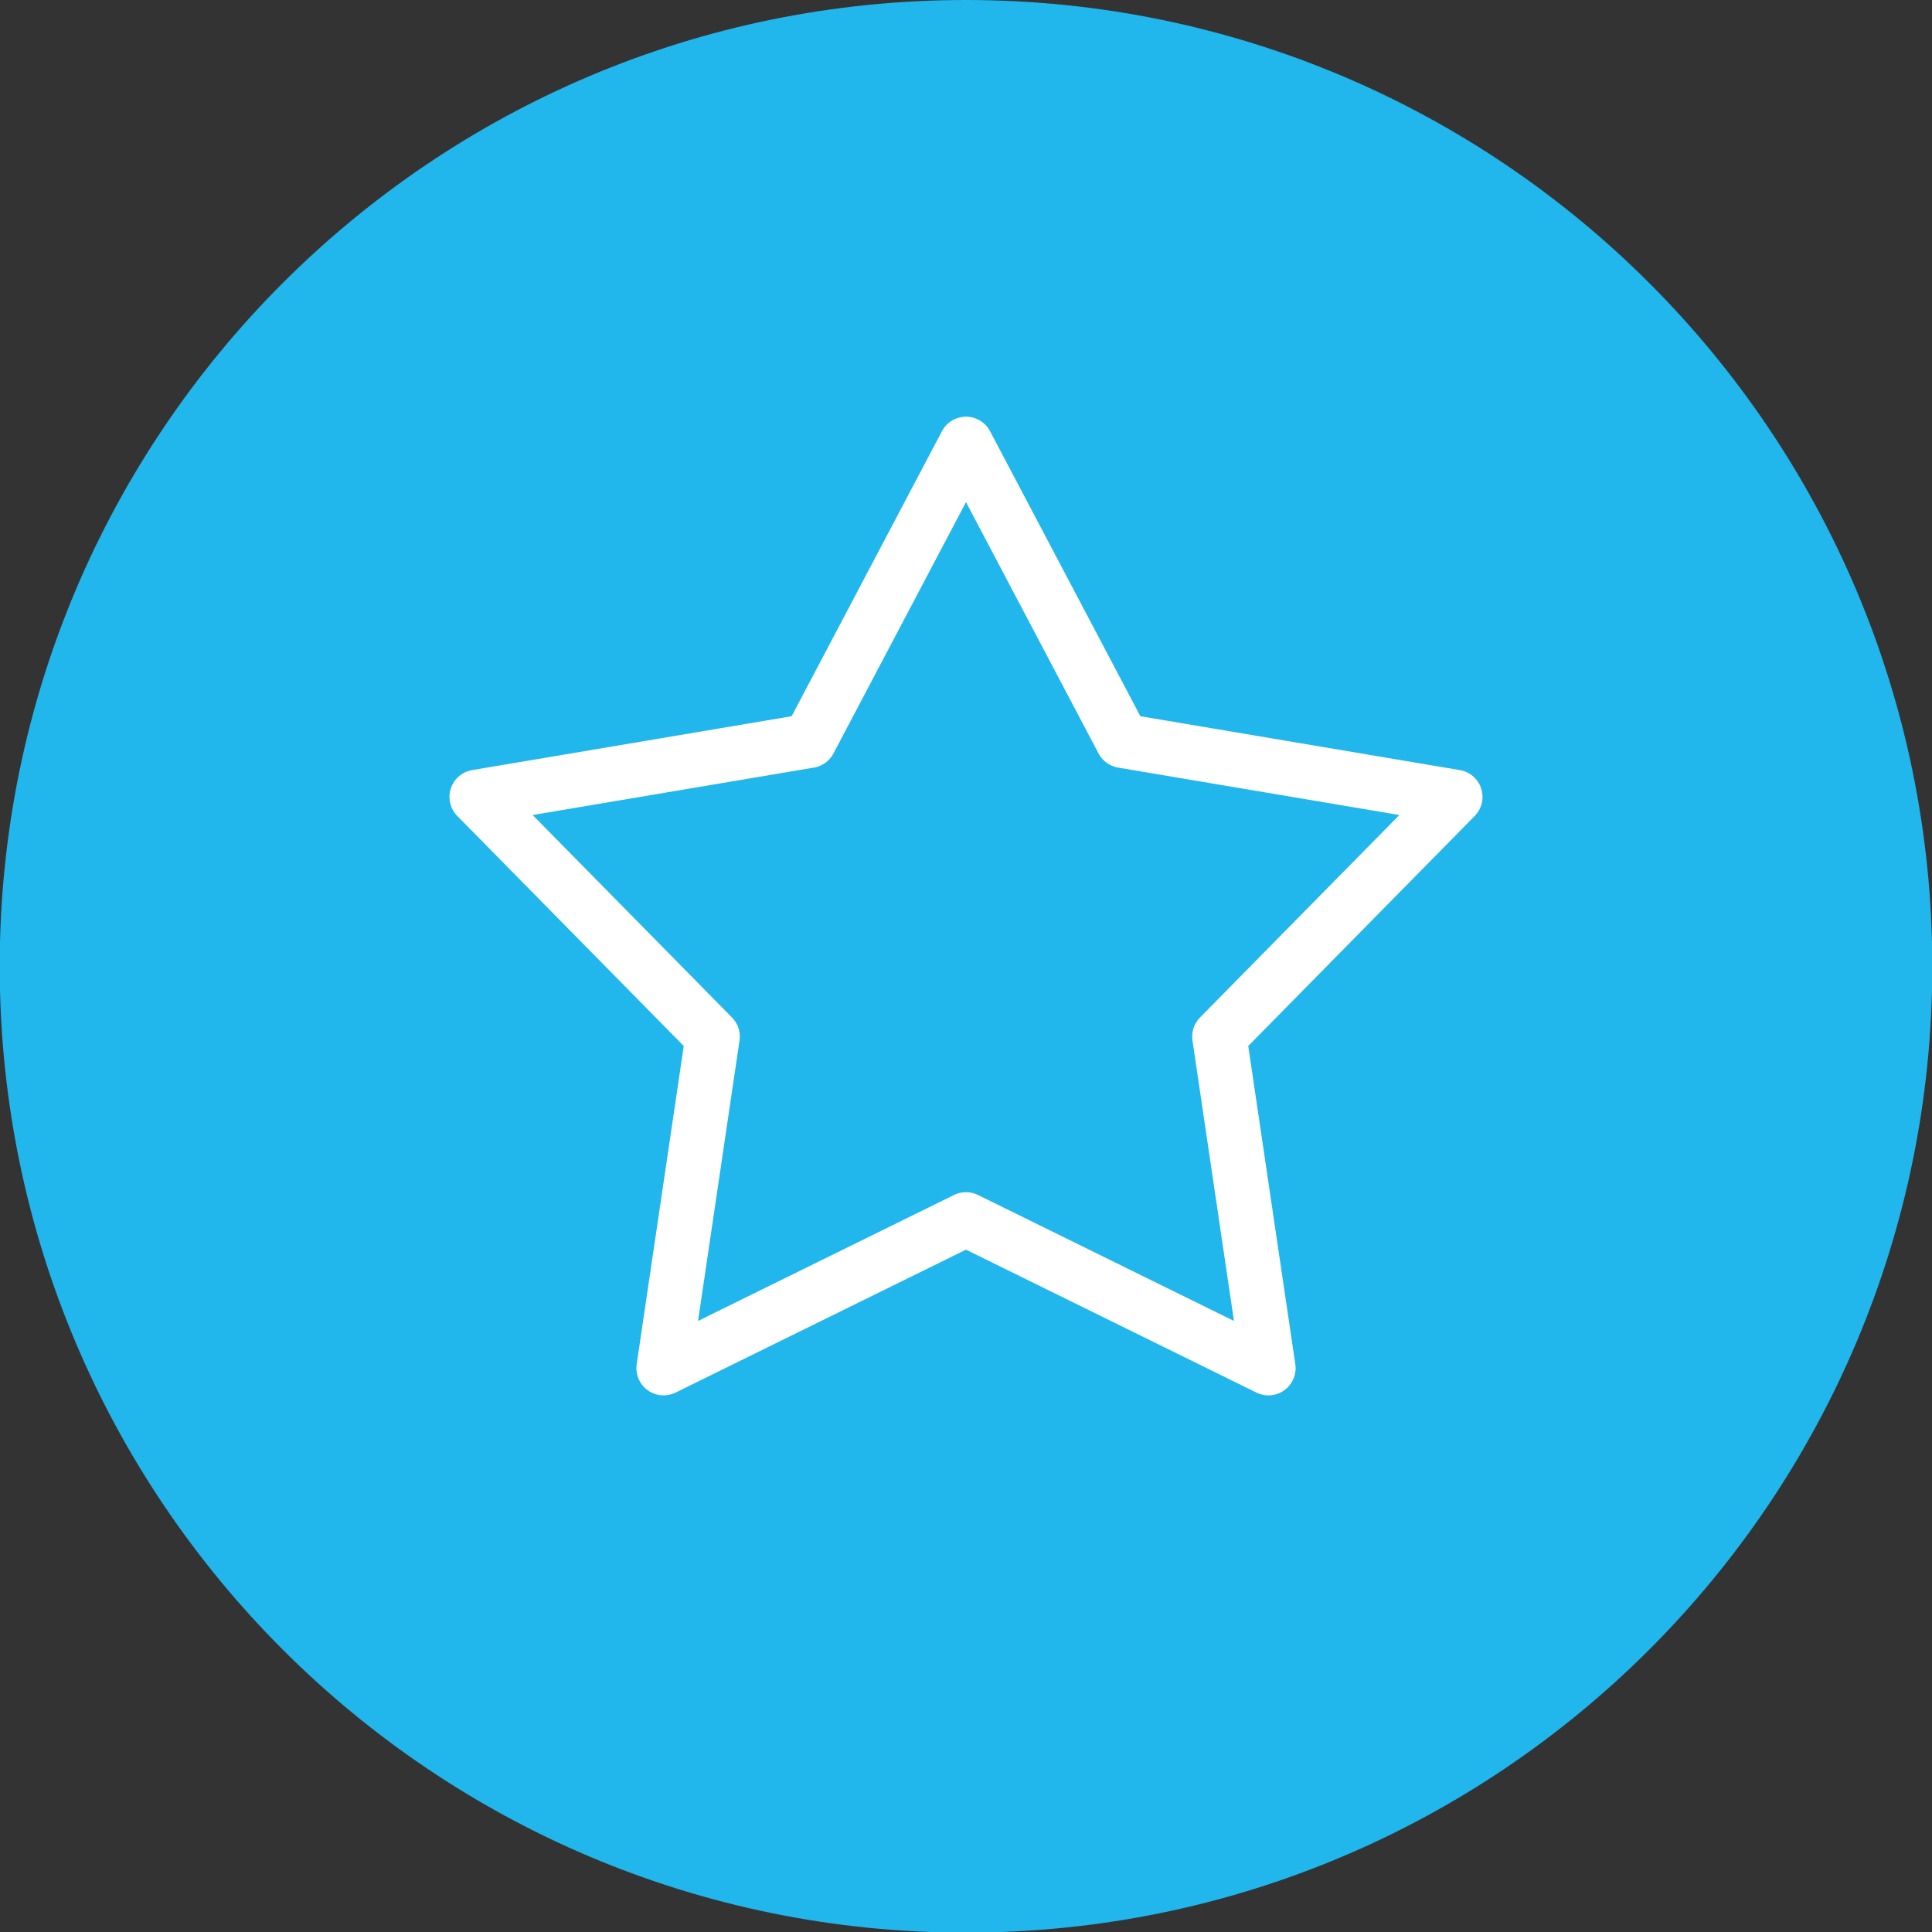 <?xml version="1.0" encoding="UTF-8" standalone="no"?>
<!DOCTYPE svg PUBLIC "-//W3C//DTD SVG 1.1//EN" "http://www.w3.org/Graphics/SVG/1.1/DTD/svg11.dtd">
<svg width="100%" height="100%" viewBox="0 0 35 35" version="1.1" xmlns="http://www.w3.org/2000/svg" xmlns:xlink="http://www.w3.org/1999/xlink" xml:space="preserve" xmlns:serif="http://www.serif.com/" style="fill-rule:evenodd;clip-rule:evenodd;stroke-linejoin:round;stroke-miterlimit:10;">
    <rect x="0" y="0" width="35" height="35" fill="#333333" stroke="none"/>
    <g transform="matrix(0.985,0,0,0.985,17.5,0)">
        <path d="M0,35.545C9.815,35.545 17.772,27.588 17.772,17.773C17.772,7.957 9.815,0 0,0C-9.815,0 -17.772,7.957 -17.772,17.773C-17.772,27.588 -9.815,35.545 0,35.545" style="fill:rgb(33,182,236);fill-rule:nonzero;"/>
    </g>
    <g transform="matrix(0.985,0,0,0.985,17.5,24.786)">
        <path d="M0,-17L-2.88,-11.539L-9,-10.507L-4.66,-6.099L-5.562,0L0,-2.737L5.562,0L4.66,-6.099L9,-10.507L2.88,-11.539L0,-17Z" style="fill:none;fill-rule:nonzero;stroke:white;stroke-width:1px;"/>
    </g>
</svg>
